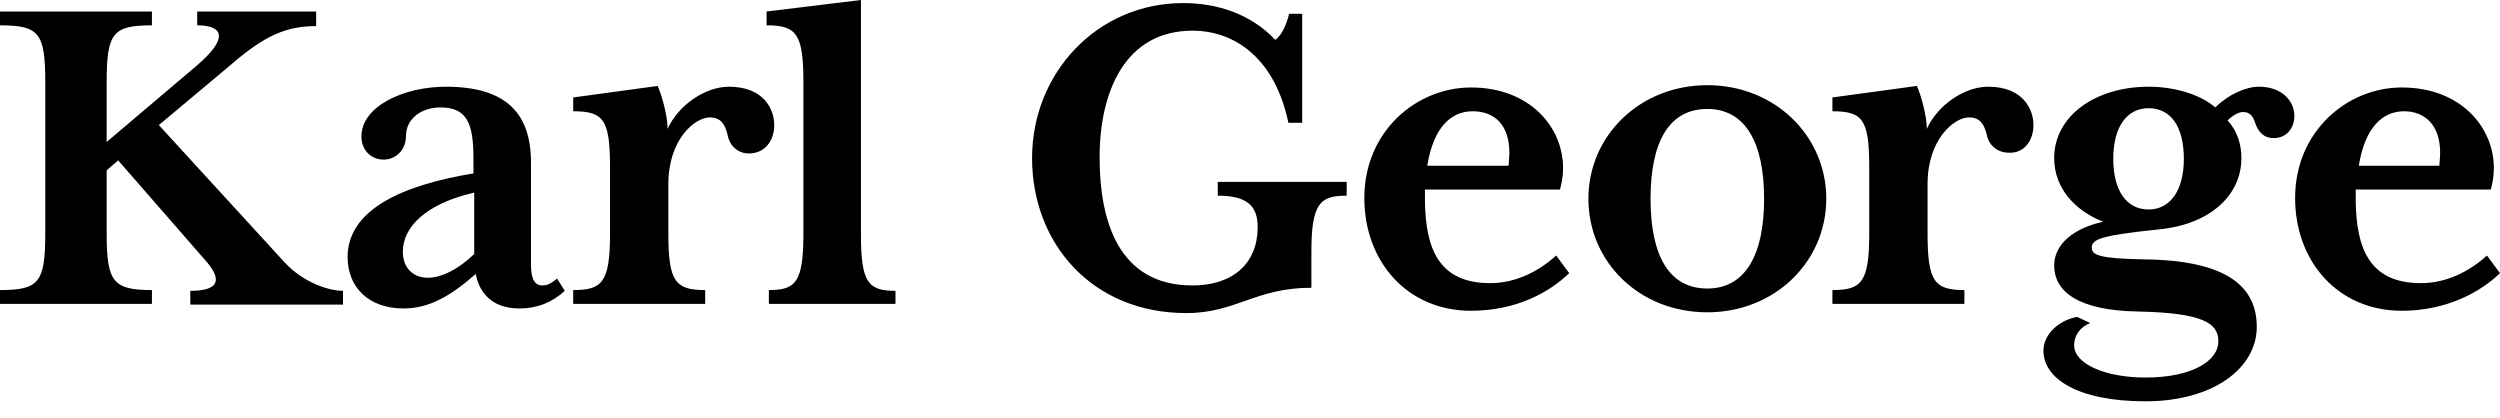 <?xml version="1.0" encoding="utf-8"?>
<!-- Generator: Adobe Illustrator 22.1.0, SVG Export Plug-In . SVG Version: 6.00 Build 0)  -->
<svg version="1.1" id="Layer_1" xmlns="http://www.w3.org/2000/svg" xmlns:xlink="http://www.w3.org/1999/xlink" x="0px" y="0px"
	 viewBox="0 0 325.8 54.5" style="enable-background:new 0 0 325.8 54.5;" xml:space="preserve">
<g>
	<path d="M318,19.9c0,0.6-0.1,1.3-0.1,1.7h-10.5c0.8-5,3.1-7.1,5.9-7.1C316,14.5,318,16.3,318,19.9 M325.8,35.6l-1.7-2.3
		c-2.2,2-5.2,3.6-8.6,3.6c-6.7,0-8.4-4.5-8.5-10.6v-1.6h17.6c0.2-0.8,0.4-1.6,0.4-2.8c0-5.3-4.3-10.5-12-10.5
		c-7.1,0-13.9,5.7-13.9,14.4c0,8.3,5.6,14.7,13.9,14.7C318.8,40.5,323.2,38.1,325.8,35.6 M284.6,20.7c0,4-1.7,6.6-4.6,6.6
		c-2.9,0-4.6-2.5-4.6-6.6c0-4.2,1.8-6.6,4.6-6.6C282.9,14.1,284.6,16.5,284.6,20.7 M299,15.1c0-2-1.7-3.8-4.6-3.8
		c-1.7,0-4,1-5.7,2.7c-2.1-1.8-5.5-2.7-8.7-2.7c-6.9,0-12.3,3.8-12.3,9.3c0,4,2.8,6.9,6.4,8.3c-3.8,0.8-6.4,2.9-6.4,5.7
		c0,3.2,2.8,5.9,11.1,6c8.3,0.2,10.3,1.5,10.3,3.9s-3.2,4.7-9.5,4.7c-5.3,0-9.3-1.8-9.3-4.2c0-1.3,0.8-2.4,2.1-2.9l-1.7-0.8
		c-2.3,0.4-4.4,2.2-4.4,4.4c0,3.6,4.4,6.6,13.3,6.6c8.8,0,14.5-4.3,14.5-9.7c0-5.2-3.8-8.7-14.8-8.8c-5.8-0.1-6.7-0.6-6.7-1.5
		c0-1.1,1-1.6,8.7-2.4c6.5-0.6,10.8-4.3,10.8-9.3c0-1.7-0.5-3.5-1.8-4.9c0.6-0.6,1.4-1.1,2-1.1c1.1,0,1.4,0.8,1.7,1.7
		c0.4,1,1.1,1.7,2.3,1.7C298,18,299,16.7,299,15.1 M265,16.3c0-2.1-1.4-5-5.9-5c-3.1,0-6.6,2.4-8,5.5c0-1.9-0.9-4.8-1.3-5.6l-11,1.5
		v1.8c4,0,4.8,1.1,4.8,7.4v8.5c0,6.4-1,7.4-4.8,7.4v1.8H256v-1.8c-3.9,0-4.8-1.1-4.8-7.4V24c0-5.9,3.5-8.7,5.4-8.7
		c1.5,0,2,1,2.3,2.2c0.2,1.2,1.2,2.4,2.9,2.4C263.8,20,265,18.3,265,16.3 M229.9,25.9c0,7.4-2.5,11.7-7.4,11.7
		c-5,0-7.4-4.3-7.4-11.7c0-7.4,2.4-11.7,7.4-11.7C227.4,14.2,229.9,18.5,229.9,25.9 M238,25.9c0-8.2-6.7-14.8-15.5-14.8
		c-8.8,0-15.5,6.6-15.5,14.8s6.6,14.8,15.5,14.8C231.3,40.7,238,34.1,238,25.9 M196.7,19.9c0,0.6-0.1,1.3-0.1,1.7H186
		c0.8-5,3.1-7.1,5.9-7.1C194.8,14.5,196.7,16.3,196.7,19.9 M204.5,35.6l-1.7-2.3c-2.2,2-5.2,3.6-8.6,3.6c-6.7,0-8.4-4.5-8.5-10.6
		v-1.6h17.6c0.2-0.8,0.4-1.6,0.4-2.8c0-5.3-4.3-10.5-12-10.5c-7.1,0-13.9,5.7-13.9,14.4c0,8.3,5.6,14.7,13.9,14.7
		C197.6,40.5,201.9,38.1,204.5,35.6 M175.5,25.5v-1.8h-16.8v1.8c3.9,0,5.2,1.4,5.2,4.1c0,4.7-3.2,7.6-8.5,7.6
		c-9.7,0-12.1-8.5-12.1-16.7c0-8.5,3.3-16.5,12.1-16.5c5.7,0,10.8,3.8,12.5,12h1.8V1.8H168c-0.4,1.6-1,2.8-1.8,3.4
		c-3.2-3.4-7.6-4.8-12-4.8c-11.2,0-19.7,9.1-19.7,20.2c0,11.1,7.8,20.2,20.1,20.2c6.5,0,9-3.3,16.3-3.3v-4.6
		C170.9,26.5,172,25.5,175.5,25.5 M116.7,39.7v-1.8c-3.6,0-4.5-1.1-4.5-7.4V0L99.9,1.5v1.8c3.9,0,4.8,1.1,4.8,7.4v19.7
		c0,6.4-1,7.4-4.5,7.4v1.8H116.7z M100.9,16.3c0-2.1-1.4-5-5.9-5c-3.1,0-6.6,2.4-8,5.5c0-1.9-0.9-4.8-1.3-5.6l-11,1.5v1.8
		c4,0,4.8,1.1,4.8,7.4v8.5c0,6.4-1,7.4-4.8,7.4v1.8h17.2v-1.8c-3.9,0-4.8-1.1-4.8-7.4V24c0-5.9,3.5-8.7,5.4-8.7c1.5,0,2,1,2.3,2.2
		C95,18.8,96,20,97.6,20C99.7,20,100.9,18.3,100.9,16.3 M61.8,33.1c-2.5,2.4-4.7,3.1-6,3.1c-2,0-3.3-1.3-3.3-3.4
		c0-3.1,2.8-6.2,9.3-7.7V33.1z M73.6,37.9l-1-1.6c-0.5,0.4-1.1,0.9-1.9,0.9c-1,0-1.5-0.8-1.5-2.7V21.2c0-6.4-3.2-9.9-11.1-9.9
		c-5.4,0-11,2.5-11,6.5c0,1.7,1.2,3,2.9,3c1.6,0,2.9-1.3,2.9-3c0-2.5,2.2-3.8,4.5-3.8c3.4,0,4.3,2,4.3,6.6v2
		c-9.2,1.5-16.4,4.7-16.4,10.9c0,3.9,2.7,6.7,7.3,6.7c3.2,0,6-1.5,9.4-4.5c0.4,2.2,1.9,4.5,5.7,4.5C70,40.2,72,39.4,73.6,37.9
		 M44.7,39.7v-1.8c-1.9,0-5.2-1.1-7.6-3.7L20.7,16.3l8.6-7.2c4.4-3.8,7.2-5.7,11.9-5.7V1.5H25.7v1.8c3.2,0,4.3,1.5,0,5.2l-11.8,10
		v-7.8c0-6.4,0.8-7.4,5.9-7.4V1.5H0v1.8c5.1,0,5.9,1,5.9,7.4v19.7c0,6.4-0.8,7.4-5.9,7.4v1.8h19.8v-1.8c-5.1,0-5.9-1.1-5.9-7.4v-8.2
		l1.5-1.3L27,34.2c2,2.4,1.4,3.7-2.2,3.7v1.8H44.7z"/>
</g>
</svg>
